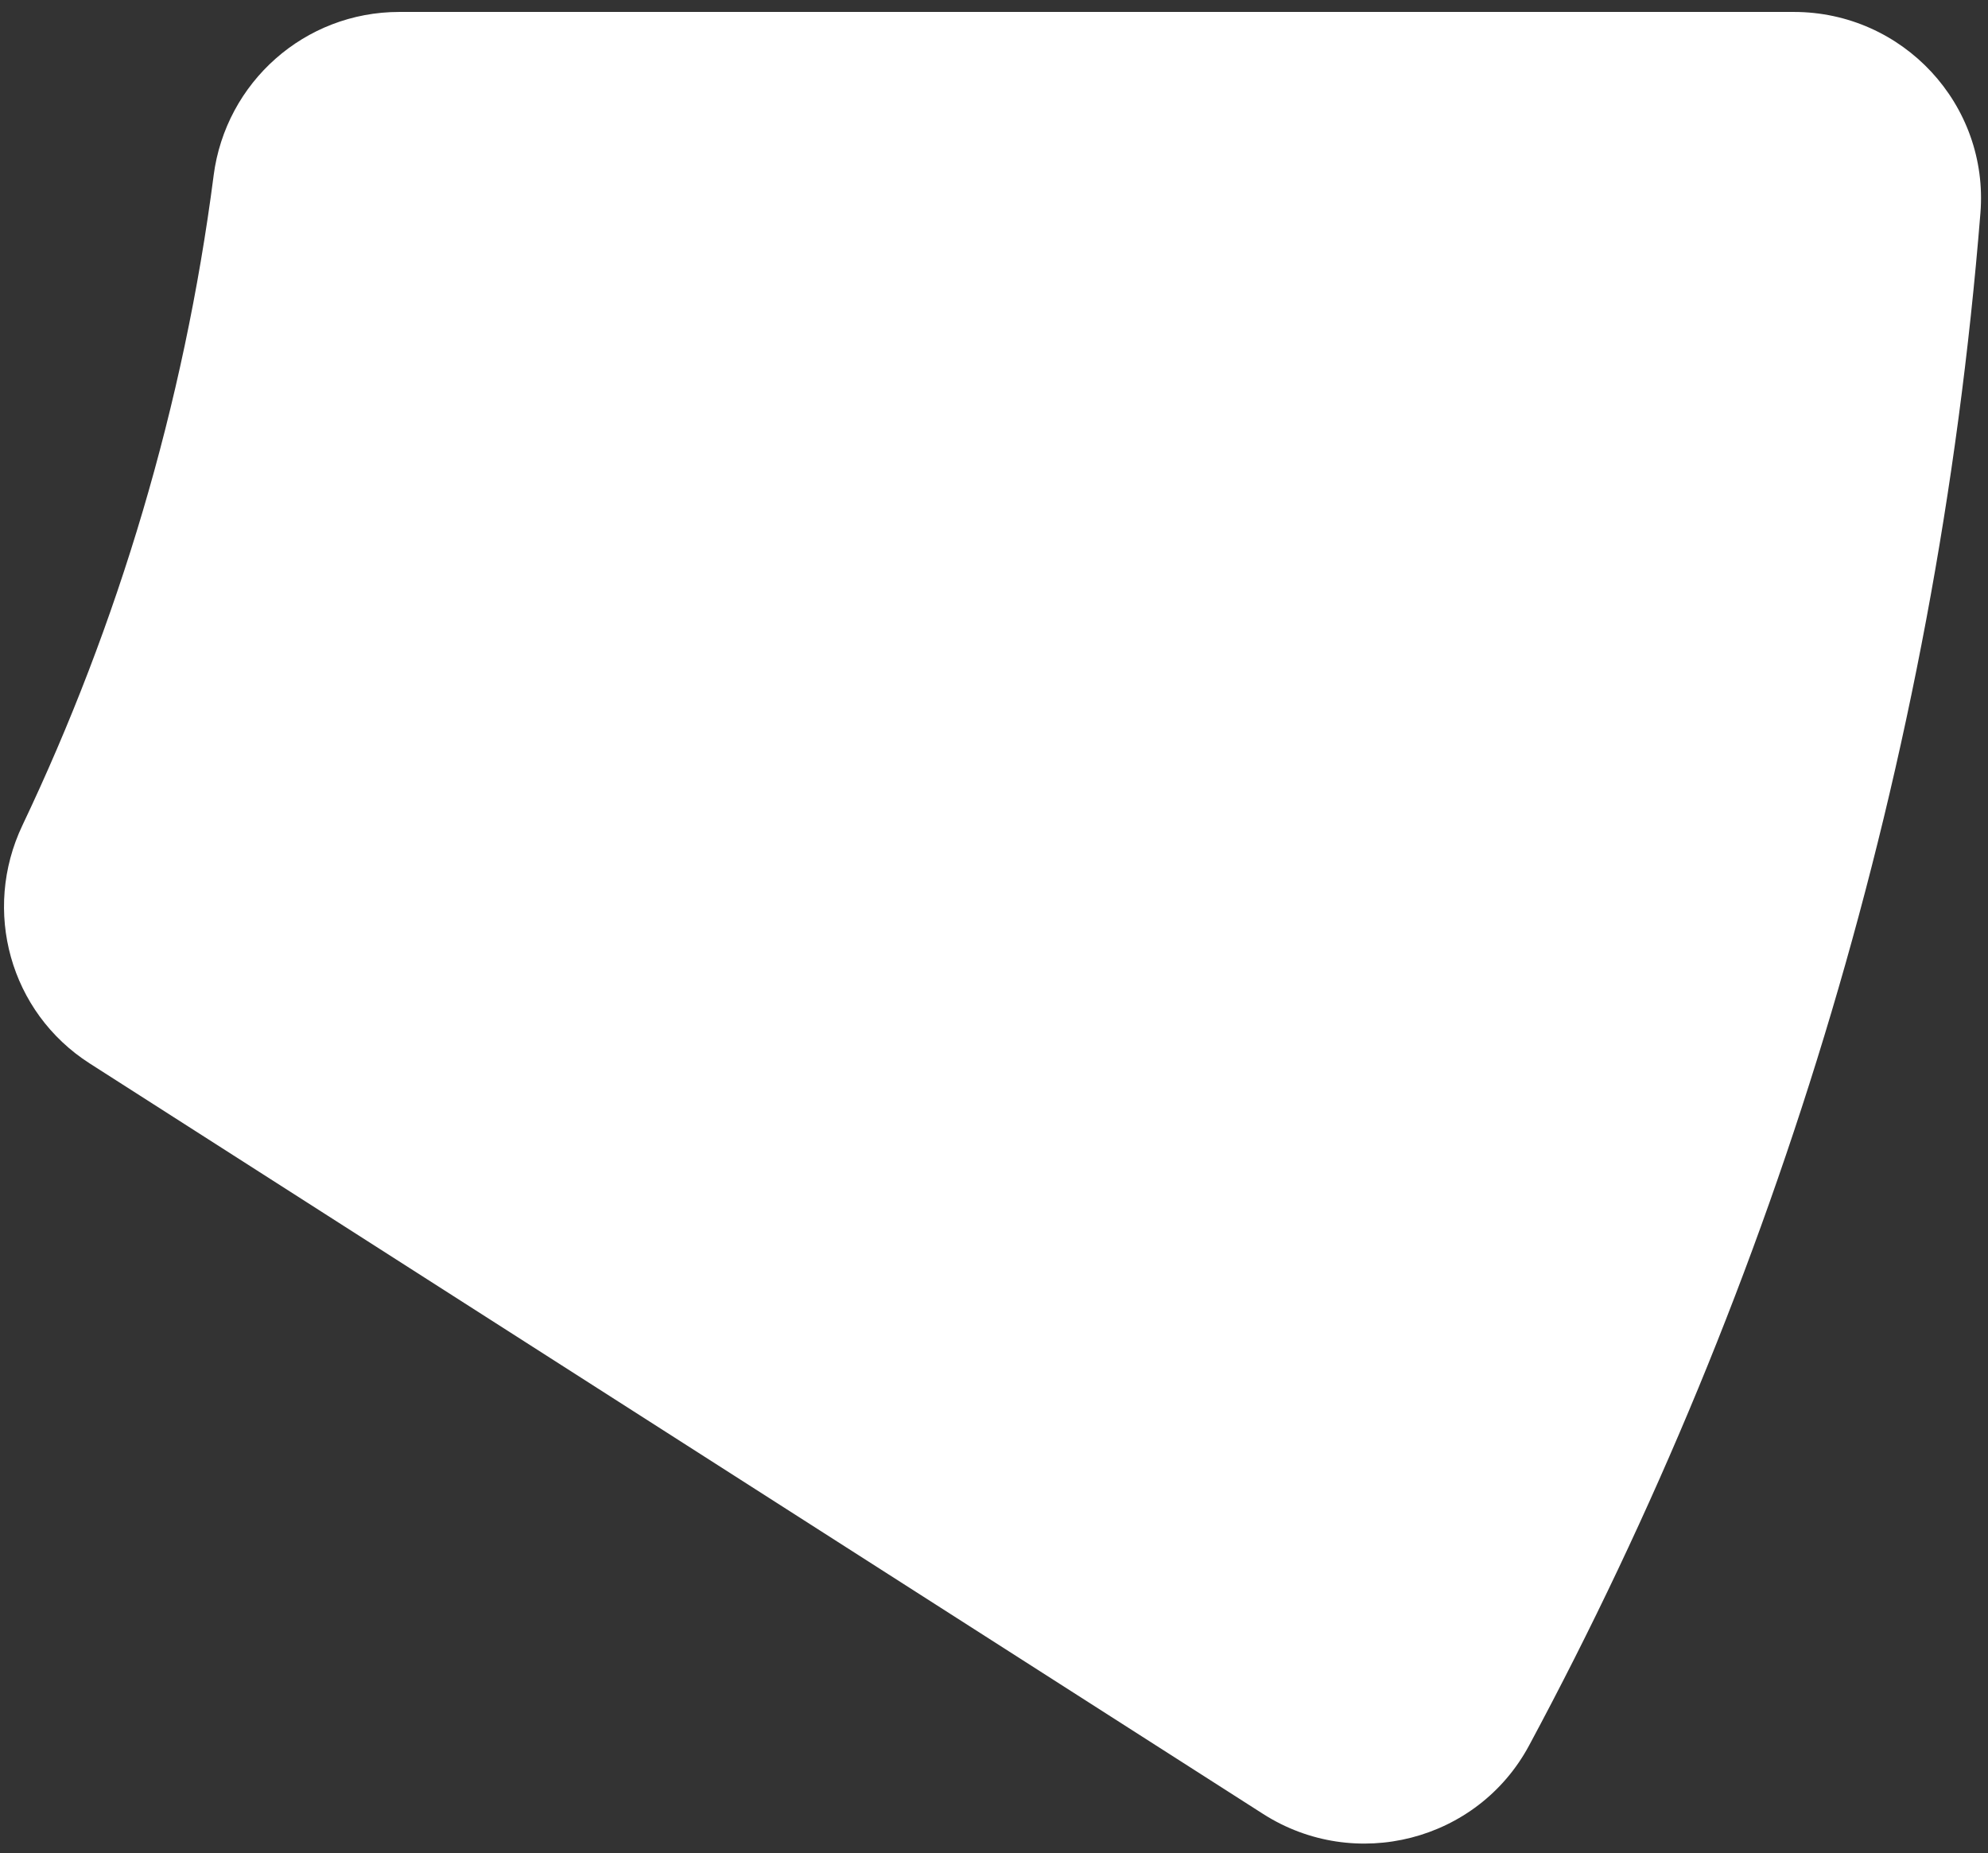 <svg width="162" height="151" viewBox="0 0 162 151" fill="none" xmlns="http://www.w3.org/2000/svg">
<rect x="0" y="0" width="162" height="151" fill="#333333" stroke="none"/>
<path d="M17.408 14.311C14.983 33.026 9.637 50.833 1.825 67.252C-1.471 74.189 0.807 82.485 7.305 86.647L102.935 147.805C110.411 152.58 120.407 150.032 124.601 142.229C144.874 104.494 157.777 62.237 161.382 17.366C162.092 8.536 155.084 0.973 146.174 0.973H32.536C24.831 0.973 18.4 6.695 17.408 14.298V14.311Z" fill="white"/>
</svg>
